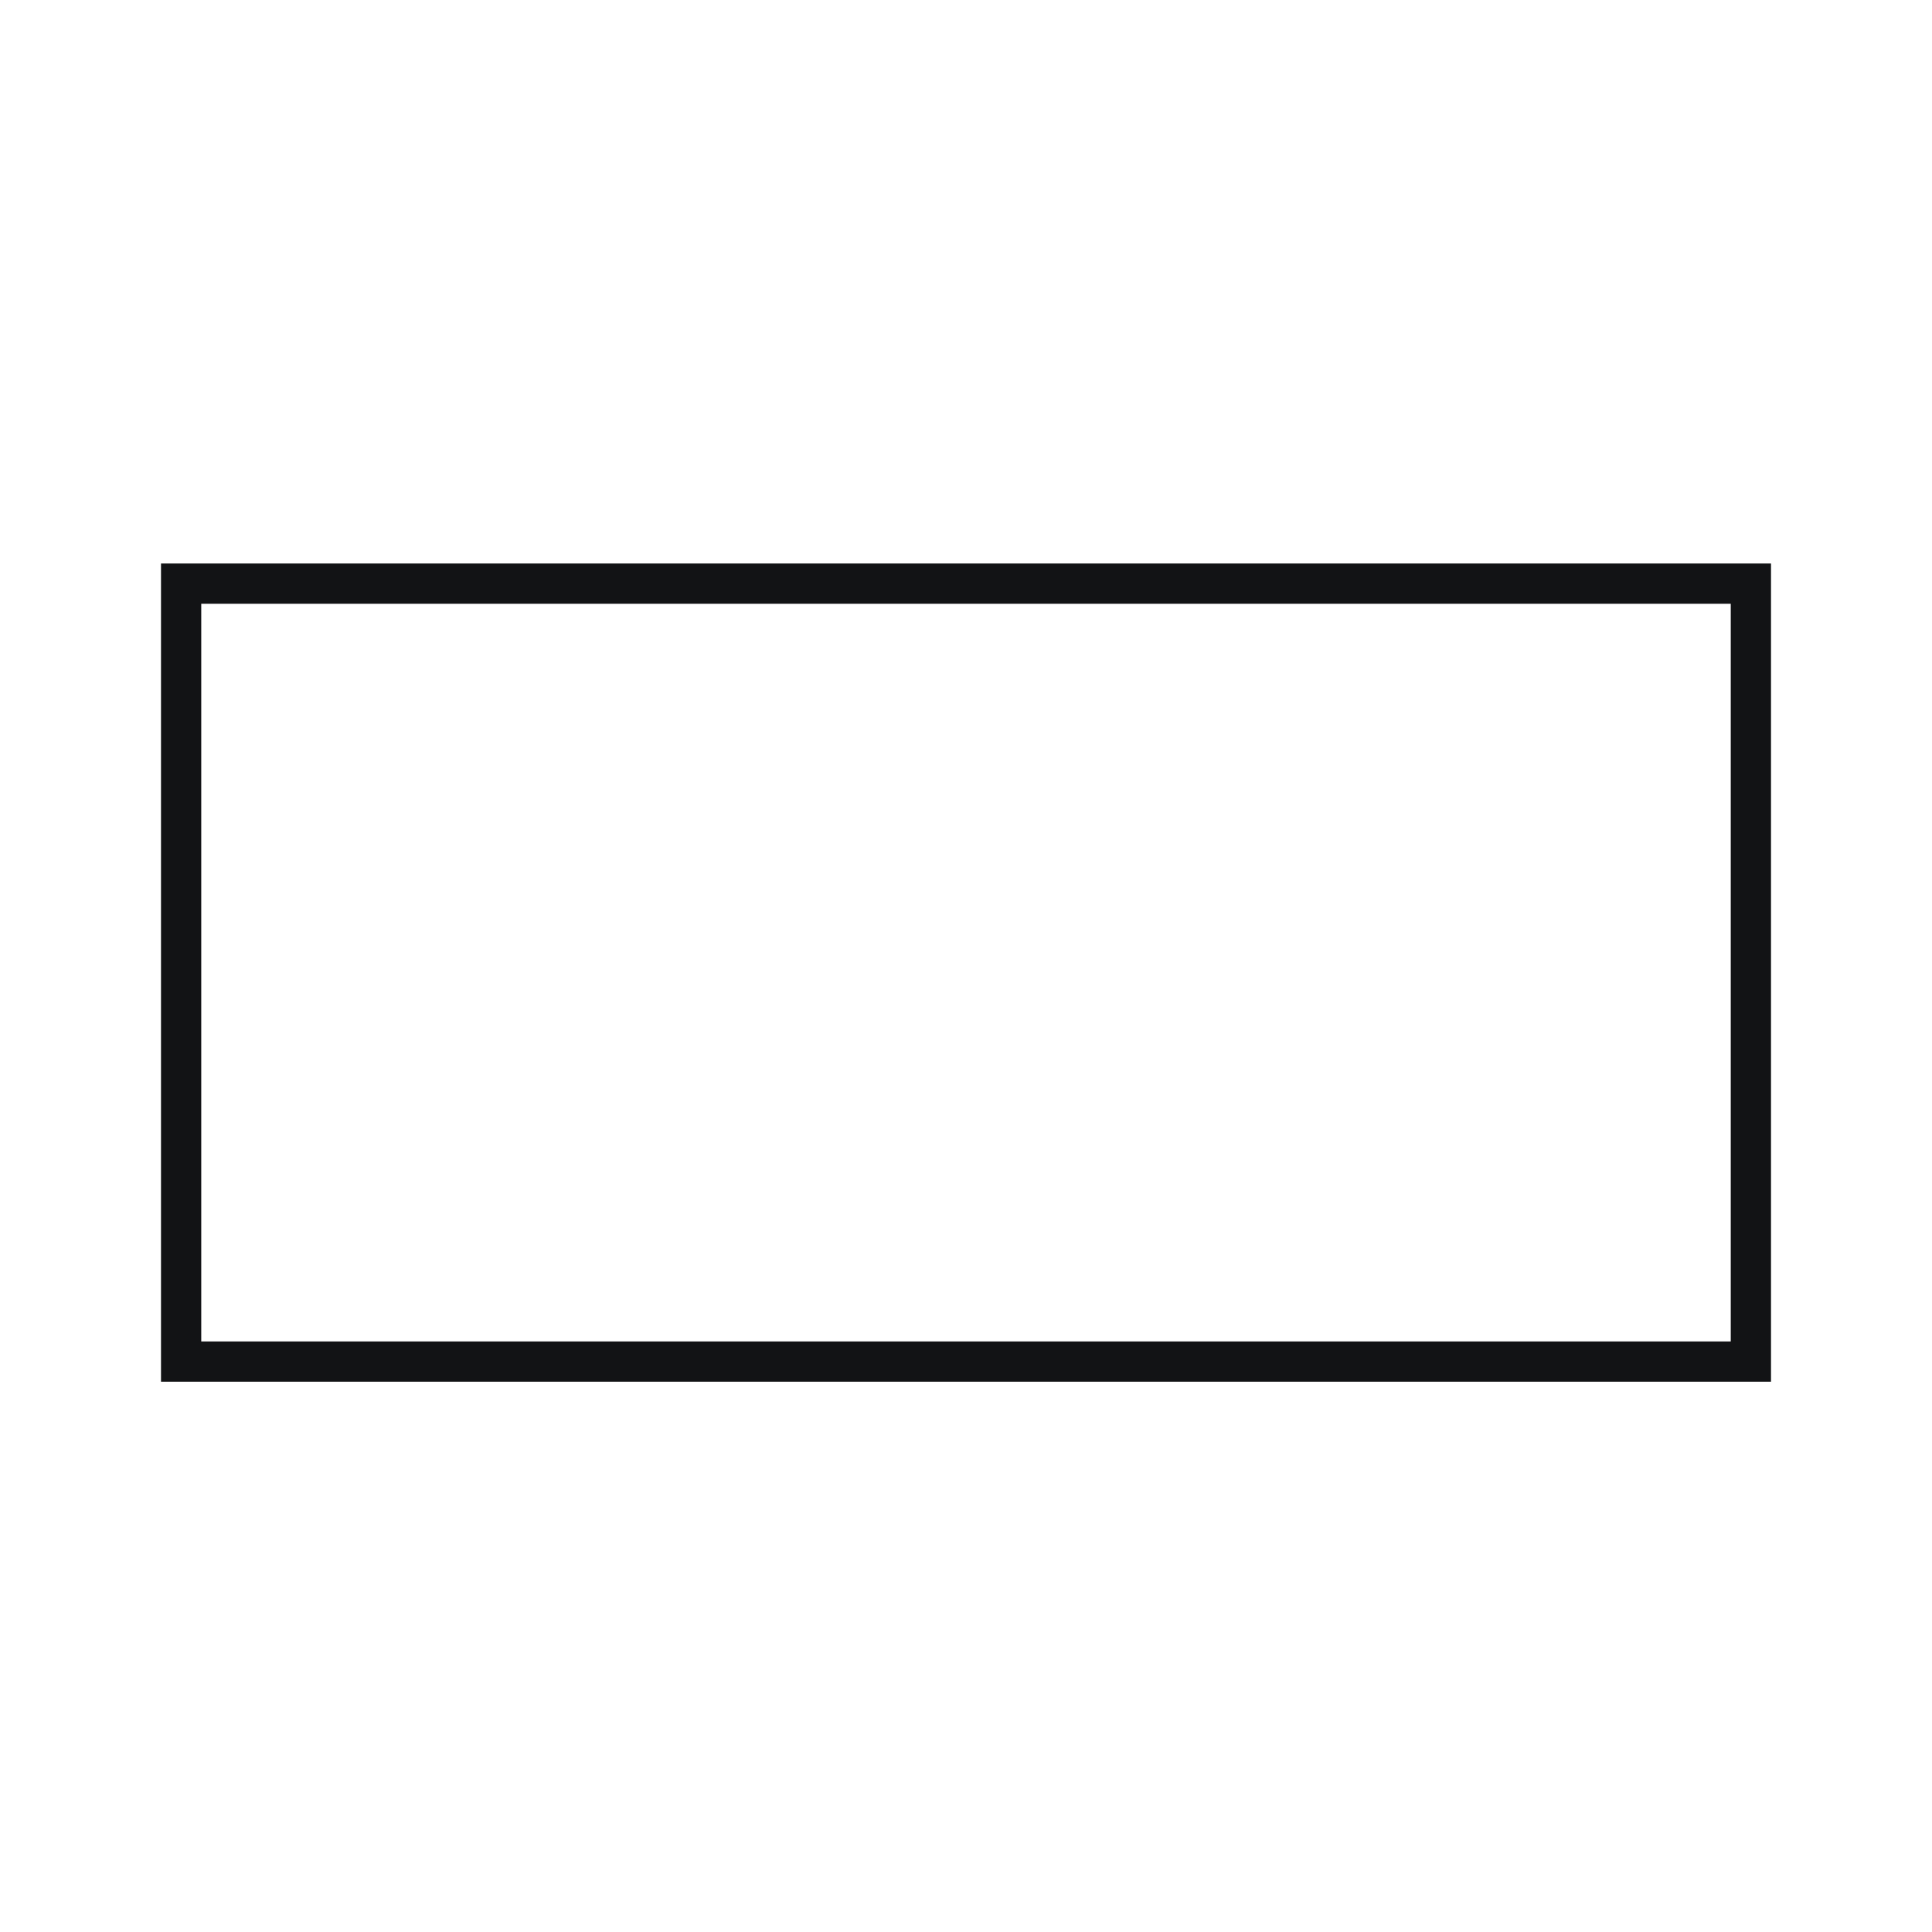 <svg width="48" height="48" viewBox="0 0 48 48" fill="none" xmlns="http://www.w3.org/2000/svg">
<path fill-rule="evenodd" clip-rule="evenodd" d="M43 15H5V33.328H43V15ZM4 14V34.328H44V14H4Z" fill="#121315"/>
</svg>
